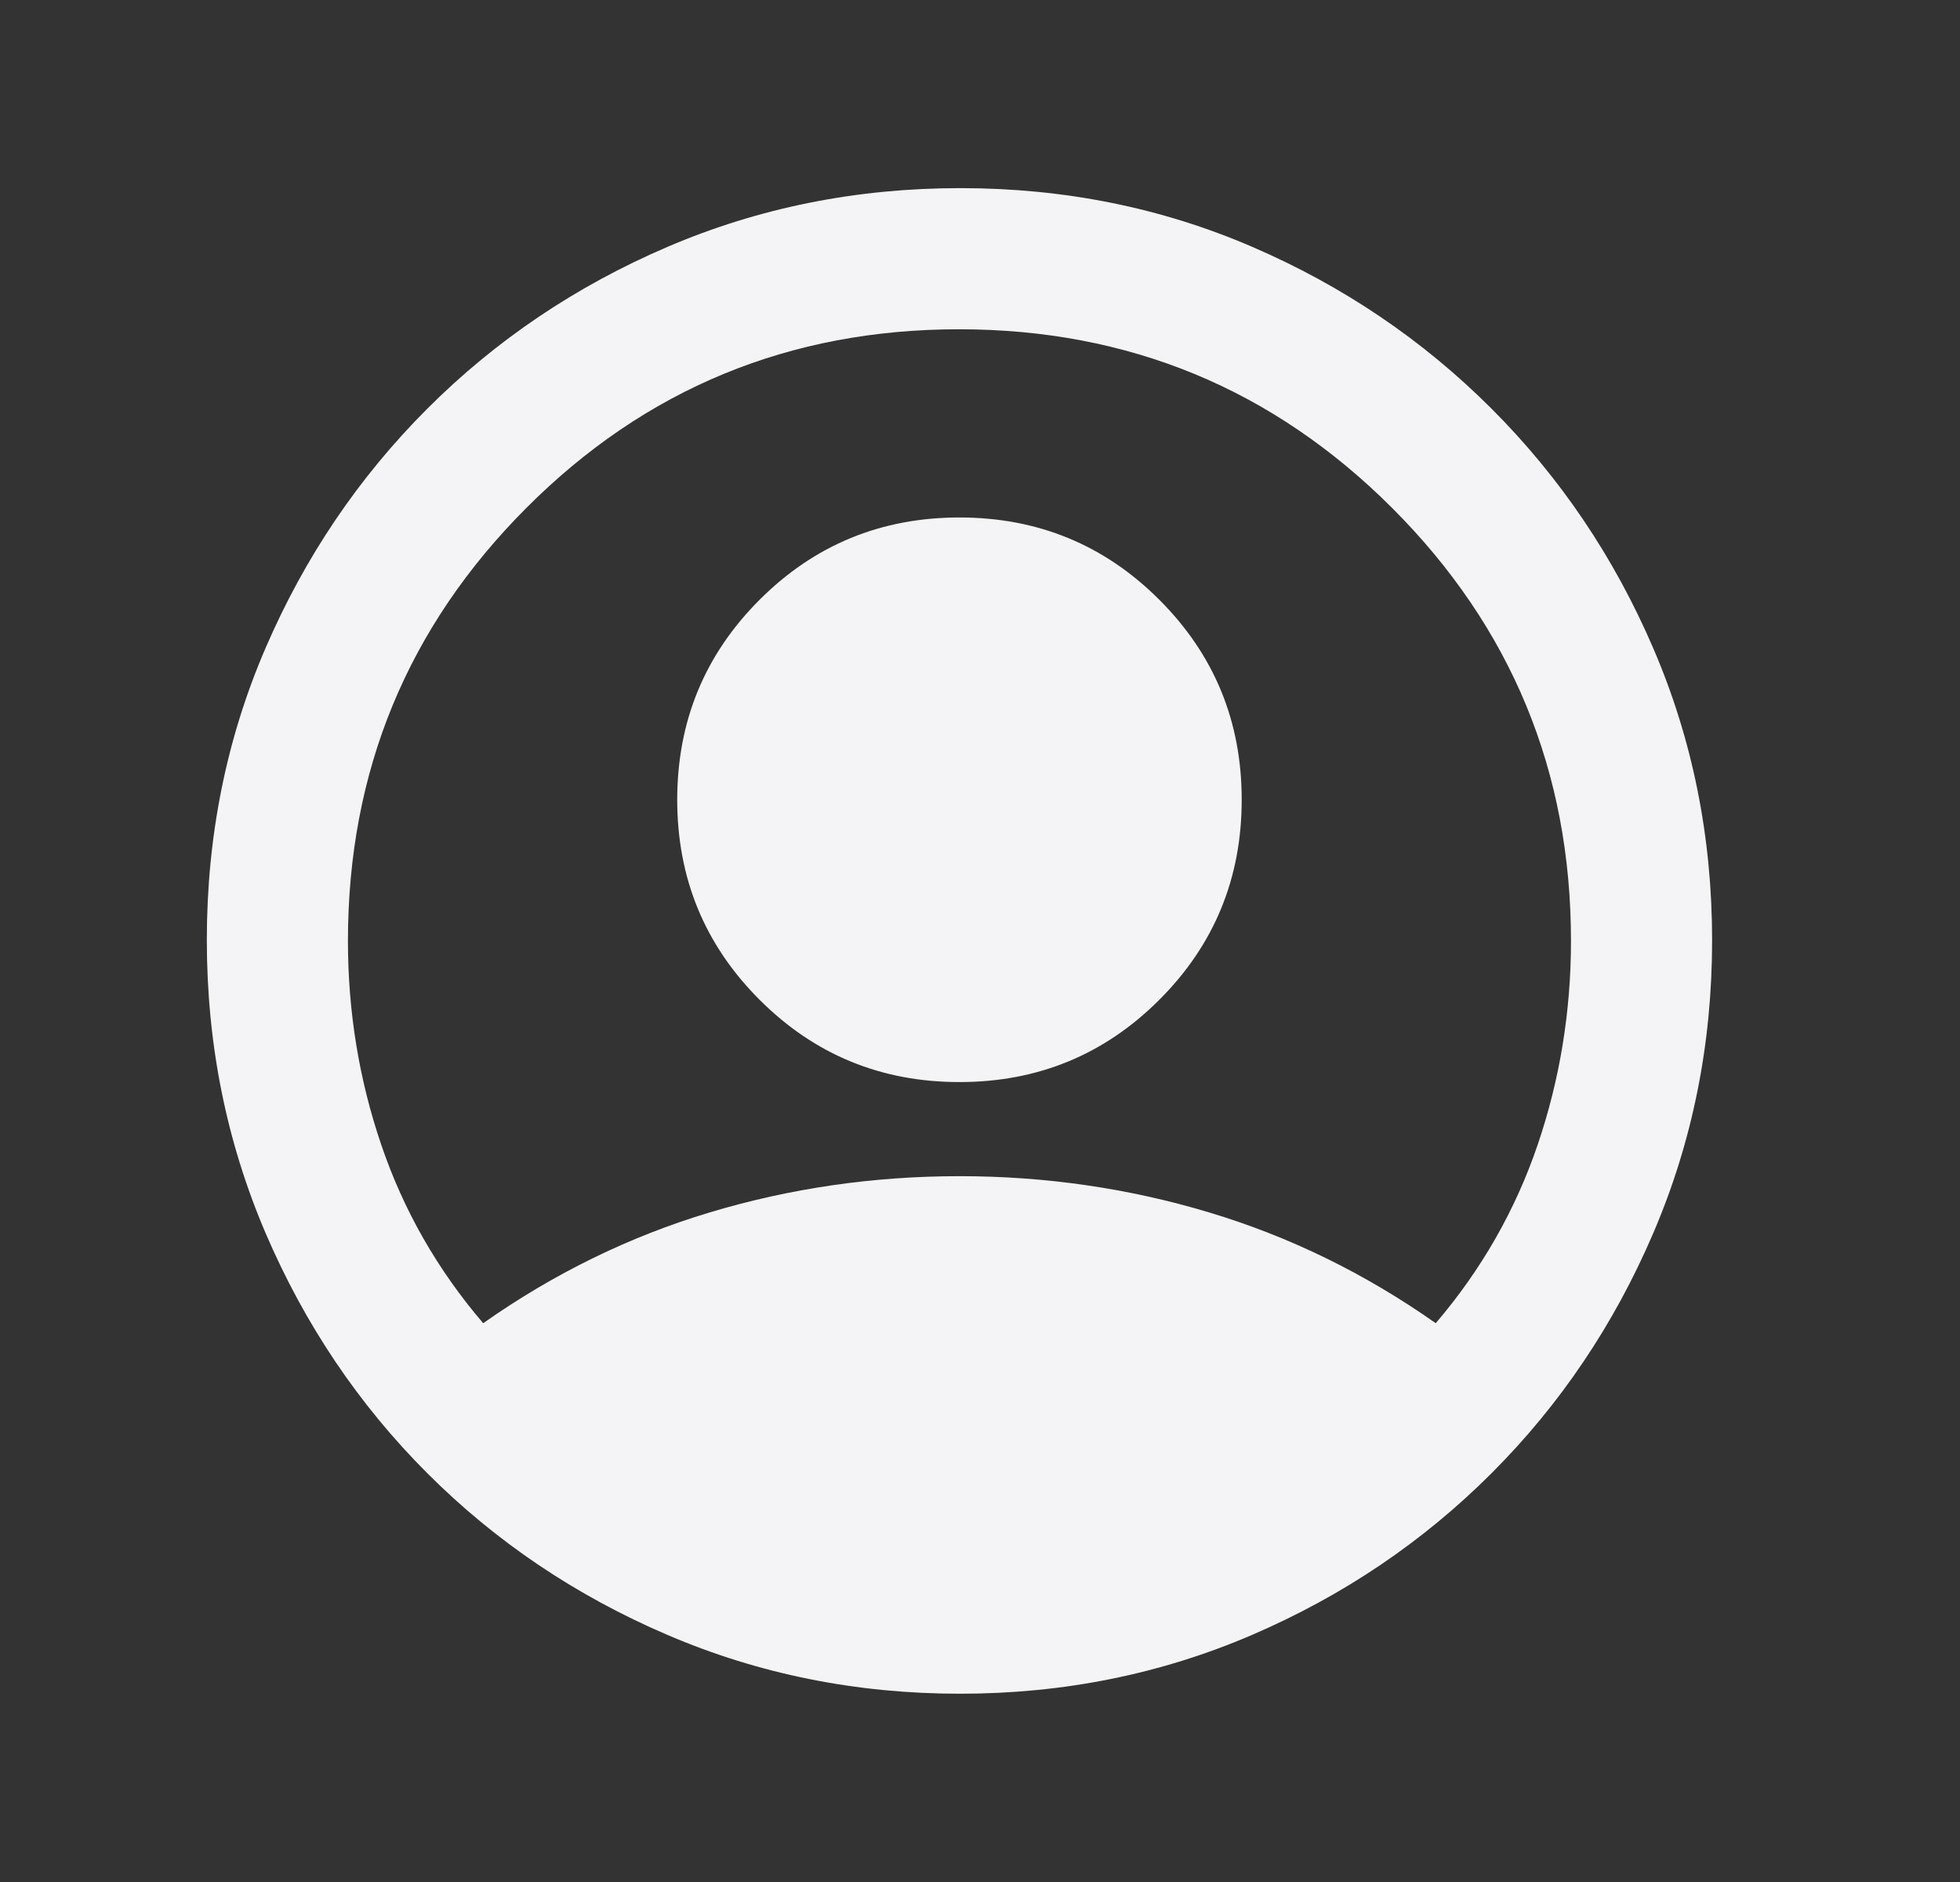 <svg width="25" height="24" viewBox="0 0 25 24" fill="none" xmlns="http://www.w3.org/2000/svg">
<rect x="0" y="0" width="25" height="24" fill="#333333" stroke="none"/>
<mask id="mask0_26_6634" style="mask-type:alpha" maskUnits="userSpaceOnUse" x="0" y="-1" width="25" height="25">
<rect x="0.237" y="-0" width="24" height="24" fill="#D9D9D9"/>
</mask>
<g mask="url(#mask0_26_6634)">
<path d="M6.163 16.874C7.063 16.241 8.025 15.77 9.05 15.462C10.075 15.154 11.138 14.999 12.238 14.999C13.338 14.999 14.4 15.154 15.425 15.462C16.45 15.77 17.413 16.241 18.313 16.874C18.896 16.191 19.329 15.433 19.613 14.599C19.896 13.766 20.038 12.899 20.038 11.999C20.038 9.838 19.277 7.998 17.757 6.478C16.236 4.959 14.395 4.199 12.232 4.199C10.069 4.199 8.229 4.959 6.713 6.478C5.196 7.998 4.438 9.838 4.438 11.999C4.438 12.899 4.579 13.766 4.863 14.599C5.146 15.433 5.579 16.191 6.163 16.874ZM12.238 13.799C11.238 13.799 10.388 13.449 9.688 12.749C8.988 12.049 8.638 11.199 8.638 10.199C8.638 9.199 8.988 8.349 9.688 7.649C10.388 6.949 11.238 6.599 12.238 6.599C13.238 6.599 14.088 6.949 14.788 7.649C15.488 8.349 15.838 9.199 15.838 10.199C15.838 11.199 15.488 12.049 14.788 12.749C14.088 13.449 13.238 13.799 12.238 13.799ZM12.245 21.599C10.923 21.599 9.679 21.349 8.513 20.849C7.346 20.349 6.325 19.662 5.45 18.787C4.575 17.912 3.888 16.891 3.388 15.726C2.888 14.559 2.638 13.314 2.638 11.988C2.638 10.662 2.888 9.42 3.388 8.262C3.888 7.104 4.575 6.087 5.45 5.212C6.325 4.337 7.346 3.649 8.512 3.149C9.678 2.649 10.924 2.399 12.249 2.399C13.575 2.399 14.817 2.649 15.975 3.149C17.134 3.649 18.15 4.337 19.025 5.212C19.9 6.087 20.588 7.105 21.088 8.268C21.588 9.43 21.838 10.671 21.838 11.992C21.838 13.314 21.588 14.558 21.088 15.724C20.588 16.891 19.9 17.912 19.025 18.787C18.15 19.662 17.132 20.349 15.97 20.849C14.807 21.349 13.566 21.599 12.245 21.599Z" fill="#F4F4F6"/>
</g>
</svg>

